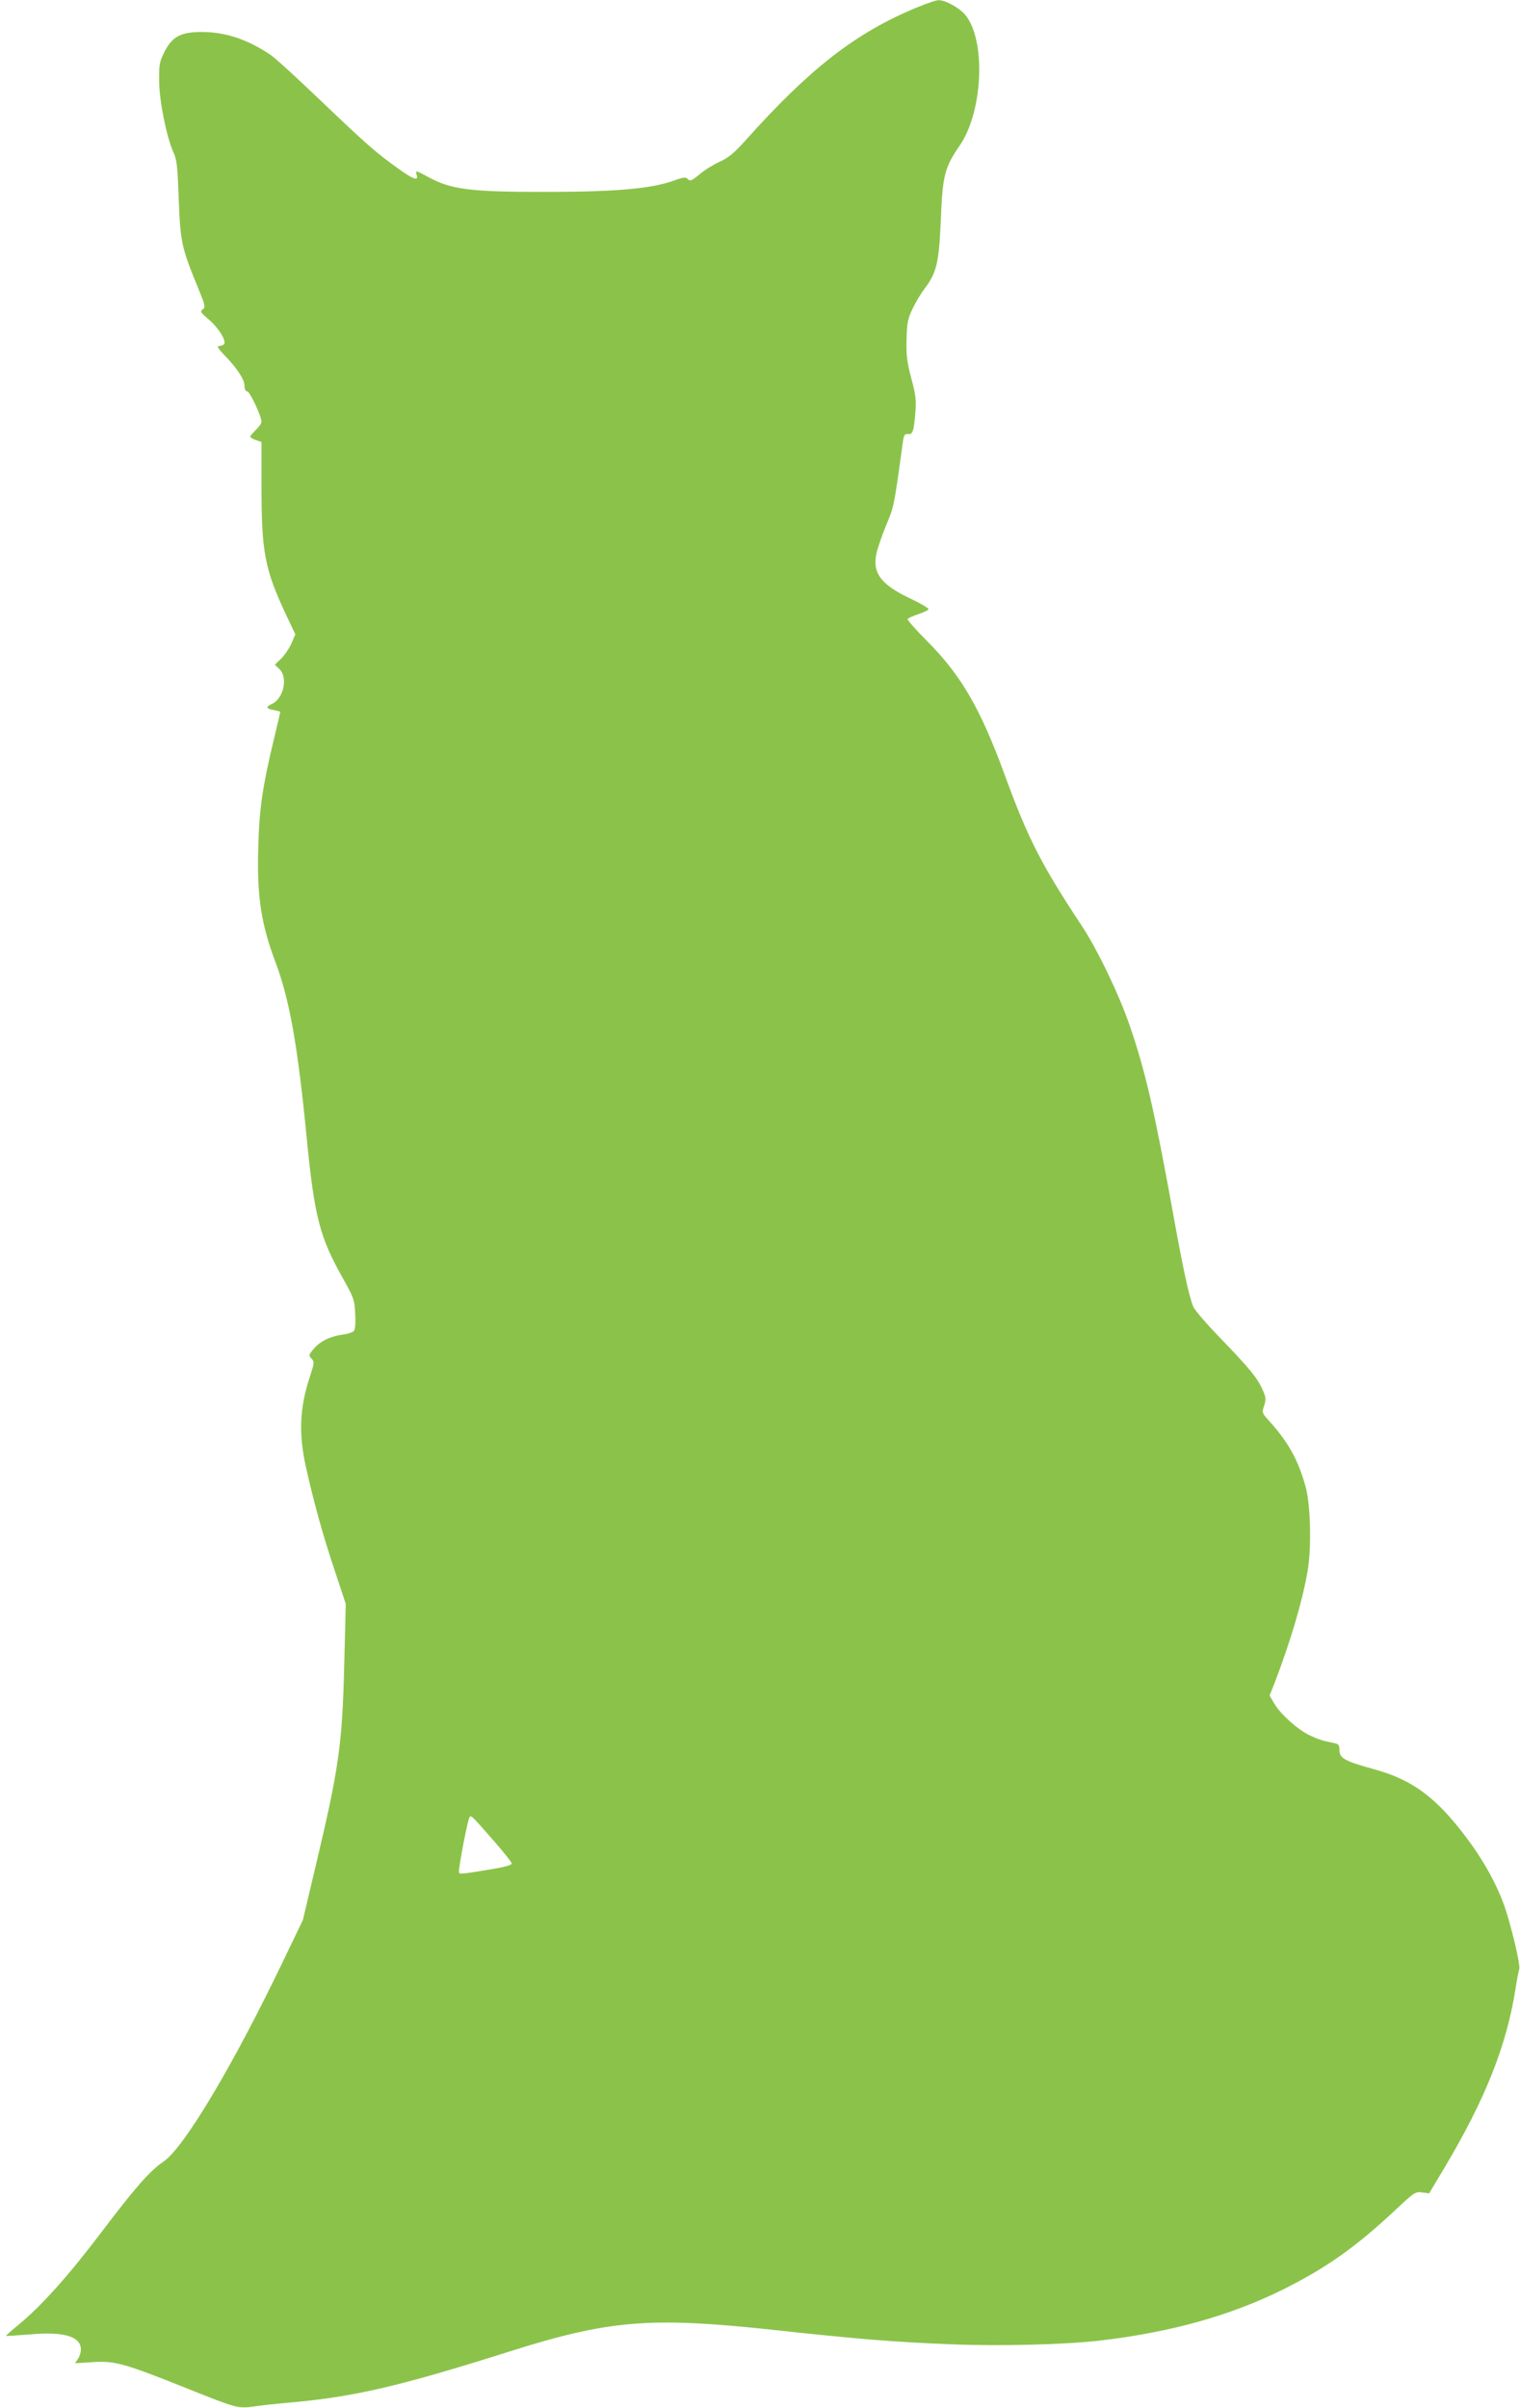 <?xml version="1.0" standalone="no"?>
<!DOCTYPE svg PUBLIC "-//W3C//DTD SVG 20010904//EN"
 "http://www.w3.org/TR/2001/REC-SVG-20010904/DTD/svg10.dtd">
<svg version="1.0" xmlns="http://www.w3.org/2000/svg"
 width="808pt" height="1280pt" viewBox="0 0 808 1280"
 preserveAspectRatio="xMidYMid meet">
<g transform="translate(0,1280) scale(0.1,-0.1)"
fill="#8bc34a" stroke="none">
<path d="M4873 12760 c-324 -134 -567 -323 -908 -704 -64 -71 -92 -94 -140
-116 -33 -15 -80 -44 -103 -64 -48 -39 -53 -41 -69 -25 -8 8 -26 6 -65 -9
-123 -45 -311 -62 -698 -62 -395 0 -494 13 -617 81 -63 34 -66 35 -58 9 11
-34 -18 -24 -101 36 -116 83 -166 127 -409 359 -121 116 -240 225 -265 242
-122 83 -241 123 -367 123 -111 0 -157 -24 -198 -104 -27 -54 -30 -68 -29
-155 0 -106 40 -301 76 -381 18 -38 22 -75 28 -250 9 -227 15 -257 102 -468
39 -95 41 -105 26 -116 -15 -11 -12 -17 27 -50 57 -47 104 -124 84 -137 -8 -5
-21 -9 -29 -9 -8 0 7 -22 37 -52 66 -69 103 -126 103 -160 0 -17 5 -28 14 -28
14 0 76 -133 76 -162 0 -8 -13 -27 -30 -43 -16 -16 -30 -32 -30 -36 0 -4 14
-12 30 -18 l30 -10 0 -233 c0 -352 17 -443 129 -682 l51 -108 -21 -48 c-11
-26 -36 -62 -54 -80 l-34 -33 24 -23 c47 -44 23 -157 -40 -186 -34 -15 -31
-25 10 -32 19 -4 35 -8 35 -10 0 -2 -16 -69 -35 -149 -59 -246 -77 -365 -82
-567 -8 -261 14 -409 92 -616 74 -197 117 -437 165 -929 42 -427 69 -531 197
-757 54 -97 58 -108 61 -181 3 -48 0 -83 -7 -91 -6 -7 -34 -17 -63 -20 -64 -9
-118 -36 -152 -77 -25 -30 -26 -33 -10 -50 16 -18 15 -23 -9 -97 -54 -163 -60
-300 -22 -474 40 -182 92 -371 155 -558 l58 -175 -8 -320 c-11 -435 -28 -551
-156 -1090 l-64 -270 -101 -210 c-267 -558 -531 -1001 -640 -1074 -72 -49
-148 -135 -335 -382 -172 -227 -316 -387 -434 -484 -39 -32 -69 -59 -68 -60 2
-2 57 2 123 7 184 17 275 -10 275 -80 0 -15 -7 -38 -16 -50 l-15 -23 93 6
c118 8 168 -6 508 -142 254 -102 266 -105 347 -94 38 6 124 15 193 21 339 30
578 85 1160 269 536 170 754 188 1405 118 461 -50 644 -65 948 -77 262 -11
609 -2 798 20 378 45 691 133 969 271 232 116 385 224 599 424 99 93 105 97
141 92 l37 -5 83 139 c215 361 327 643 375 941 8 54 18 104 21 112 6 16 -25
158 -63 286 -38 130 -113 272 -212 405 -163 219 -290 314 -492 370 -163 45
-189 59 -189 106 0 22 -6 30 -22 33 -69 14 -87 20 -135 42 -65 31 -155 112
-189 169 l-25 43 27 68 c86 226 147 432 175 594 21 121 16 349 -10 445 -37
138 -91 237 -186 343 -48 53 -48 53 -35 91 11 34 10 44 -9 86 -28 62 -67 110
-226 275 -72 74 -136 149 -142 165 -23 58 -53 194 -108 500 -100 550 -145 746
-230 995 -56 163 -170 401 -255 530 -214 323 -285 463 -405 790 -132 363 -235
540 -417 723 -60 60 -106 112 -103 117 3 5 28 16 55 25 27 9 52 21 56 26 3 5
-37 29 -89 54 -162 75 -211 138 -188 243 6 28 29 95 51 149 42 99 42 98 88
433 6 48 10 55 29 53 25 -3 31 14 39 117 5 63 2 92 -22 180 -23 87 -27 122
-25 205 2 85 6 109 30 160 16 34 44 82 64 108 66 87 78 138 88 362 9 241 20
285 101 402 124 181 140 560 29 694 -33 39 -106 79 -143 78 -13 0 -64 -18
-115 -39z m-2244 -9749 c50 -57 91 -109 91 -116 0 -8 -40 -19 -107 -30 -183
-30 -173 -29 -173 -9 0 31 46 270 55 283 9 15 6 18 134 -128z"/>
</g>
</svg>
